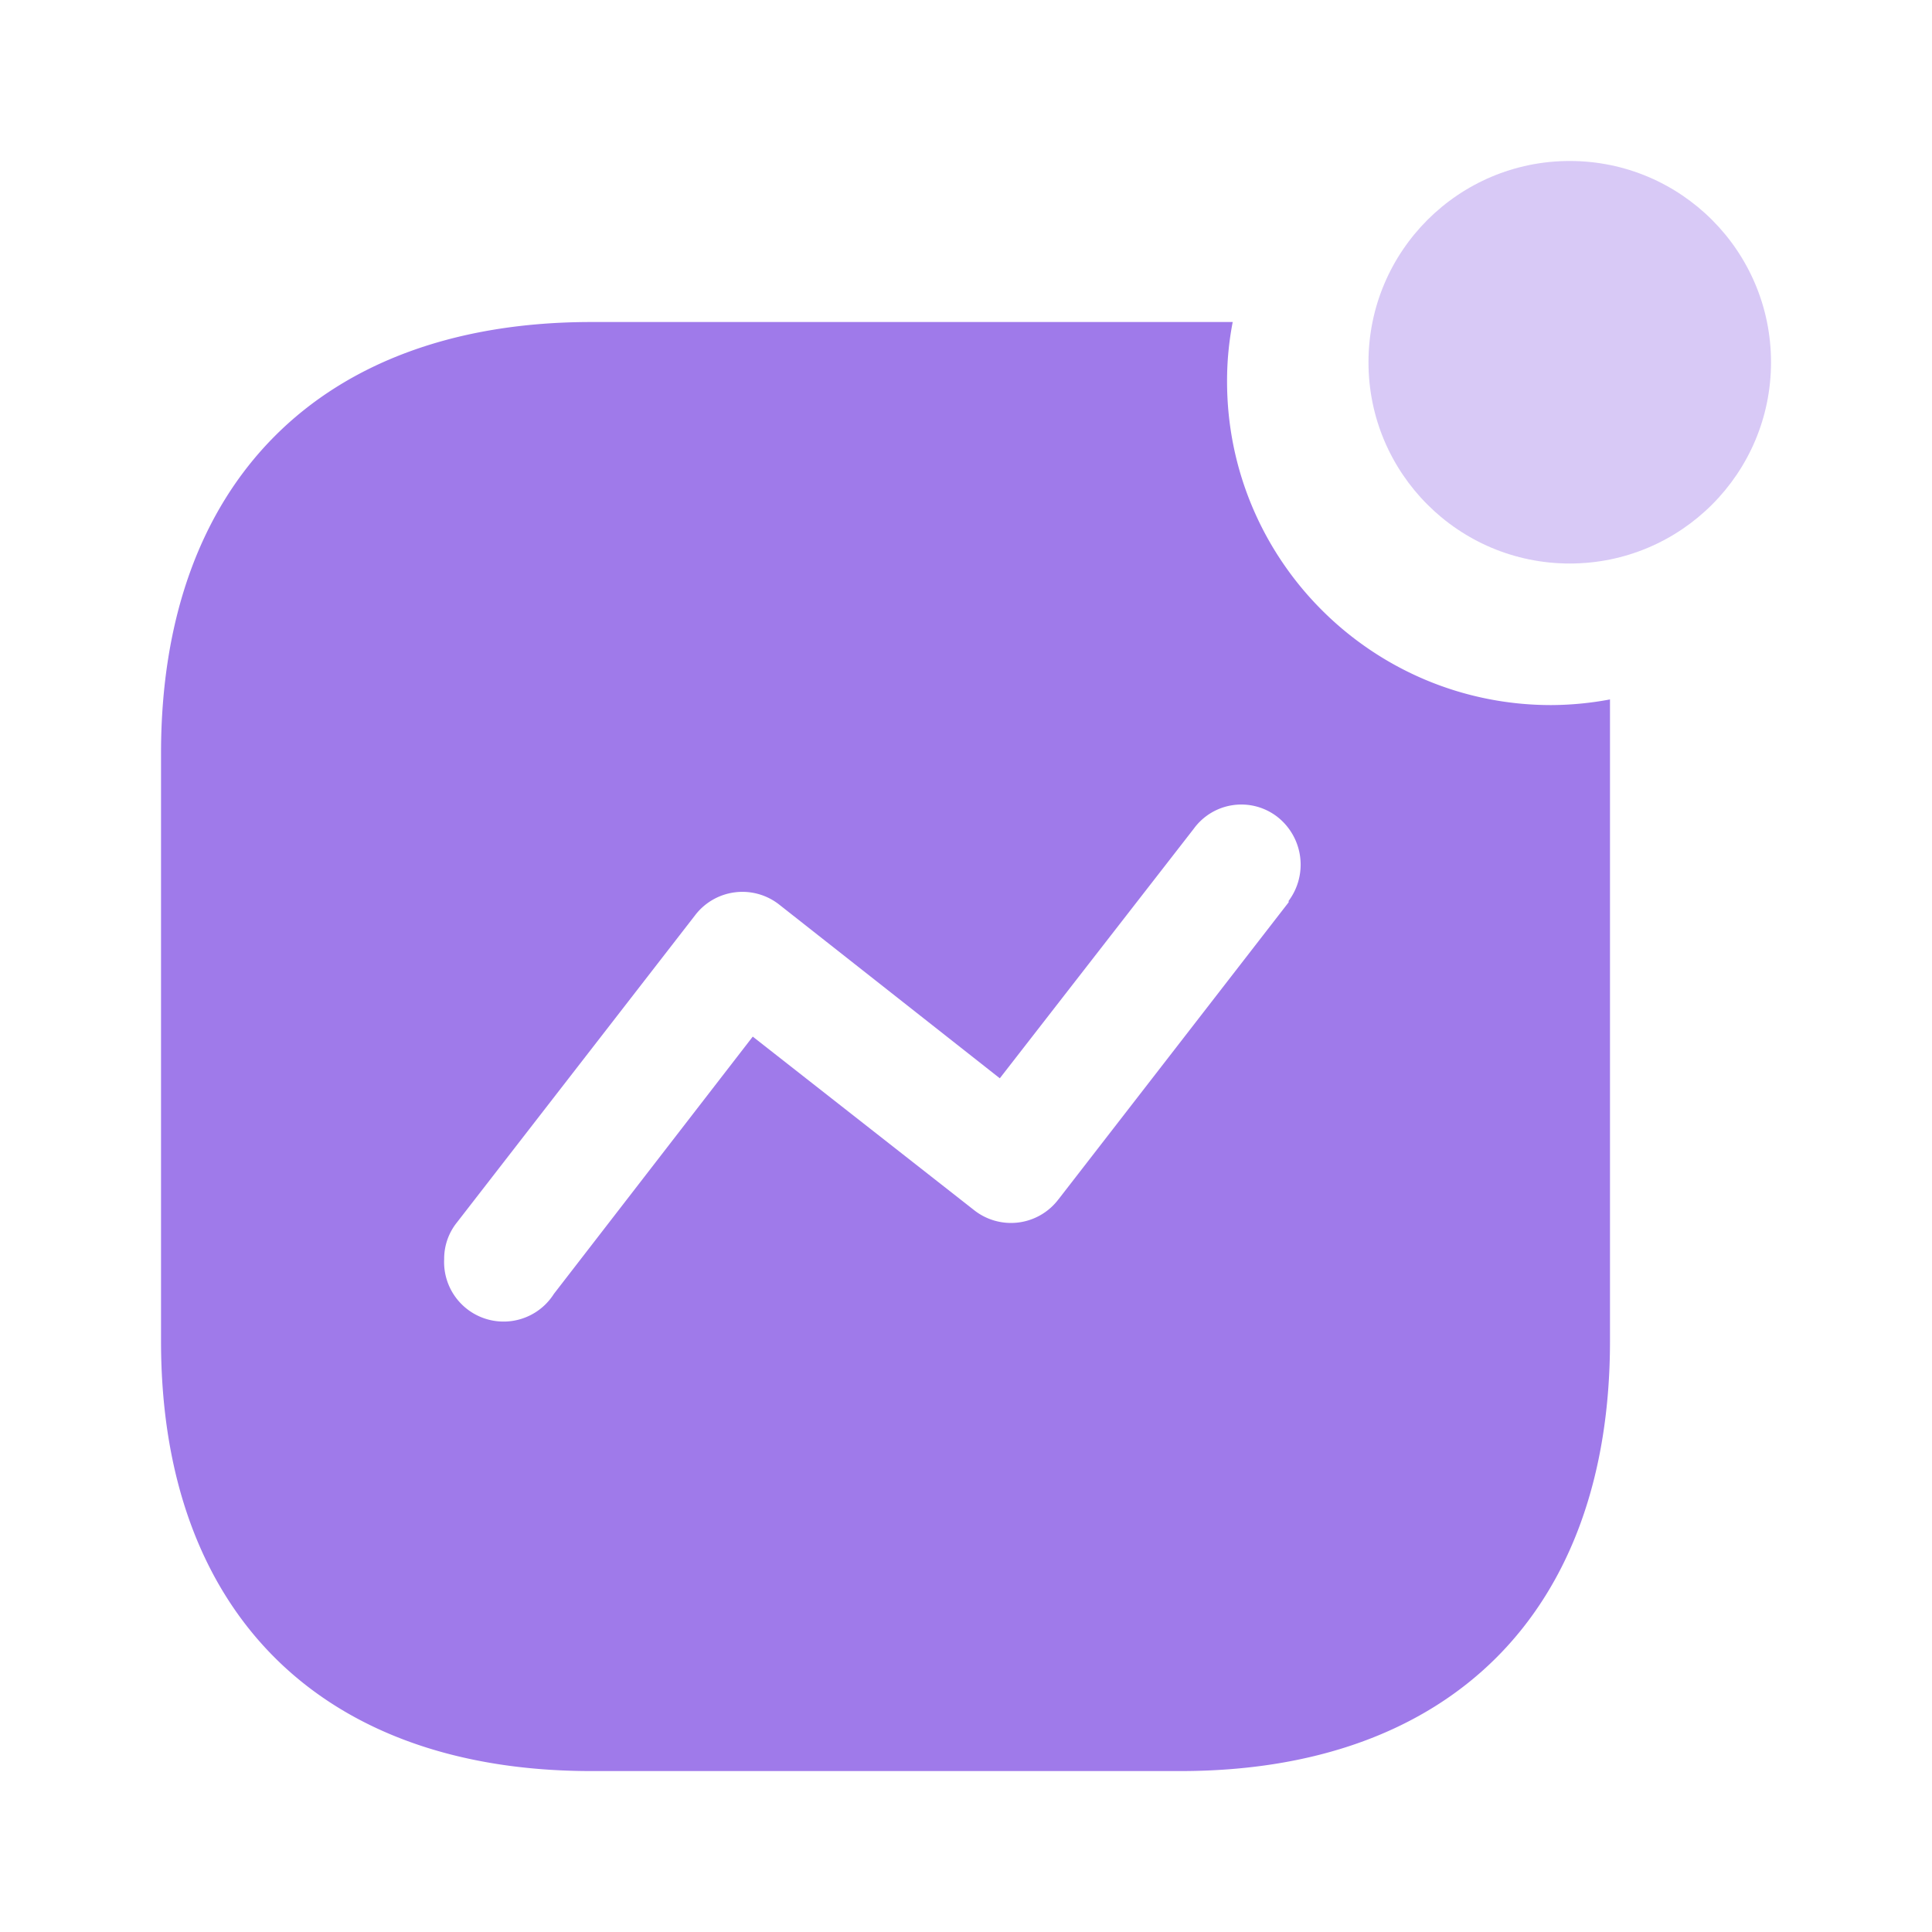 <svg xmlns="http://www.w3.org/2000/svg" width="40" height="40" fill="none"><path fill="#9F7AEA" fill-rule="evenodd" d="M25.405 7.896c0 3.702 3.005 6.702 6.712 6.702a6.728 6.728 0 0 0 1.216-.117V27.77c0 5.59-3.297 8.898-8.896 8.898H12.244c-5.613 0-8.91-3.308-8.91-8.898V15.594c0-5.59 3.297-8.927 8.91-8.927h13.278a6.372 6.372 0 0 0-.117 1.229zm-3.488 16.932 4.763-6.147v-.029a1.257 1.257 0 0 0-.235-1.741 1.218 1.218 0 0 0-1.73.248L20.7 22.325l-4.572-3.6a1.232 1.232 0 0 0-1.744.234l-4.925 6.352a1.2 1.2 0 0 0-.263.76 1.232 1.232 0 0 0 2.272.717l4.117-5.326 4.573 3.585a1.232 1.232 0 0 0 1.759-.22z" clip-rule="evenodd"/><circle cx="32.5" cy="7.5" r="4.167" fill="#9F7AEA" opacity=".4"/></svg>